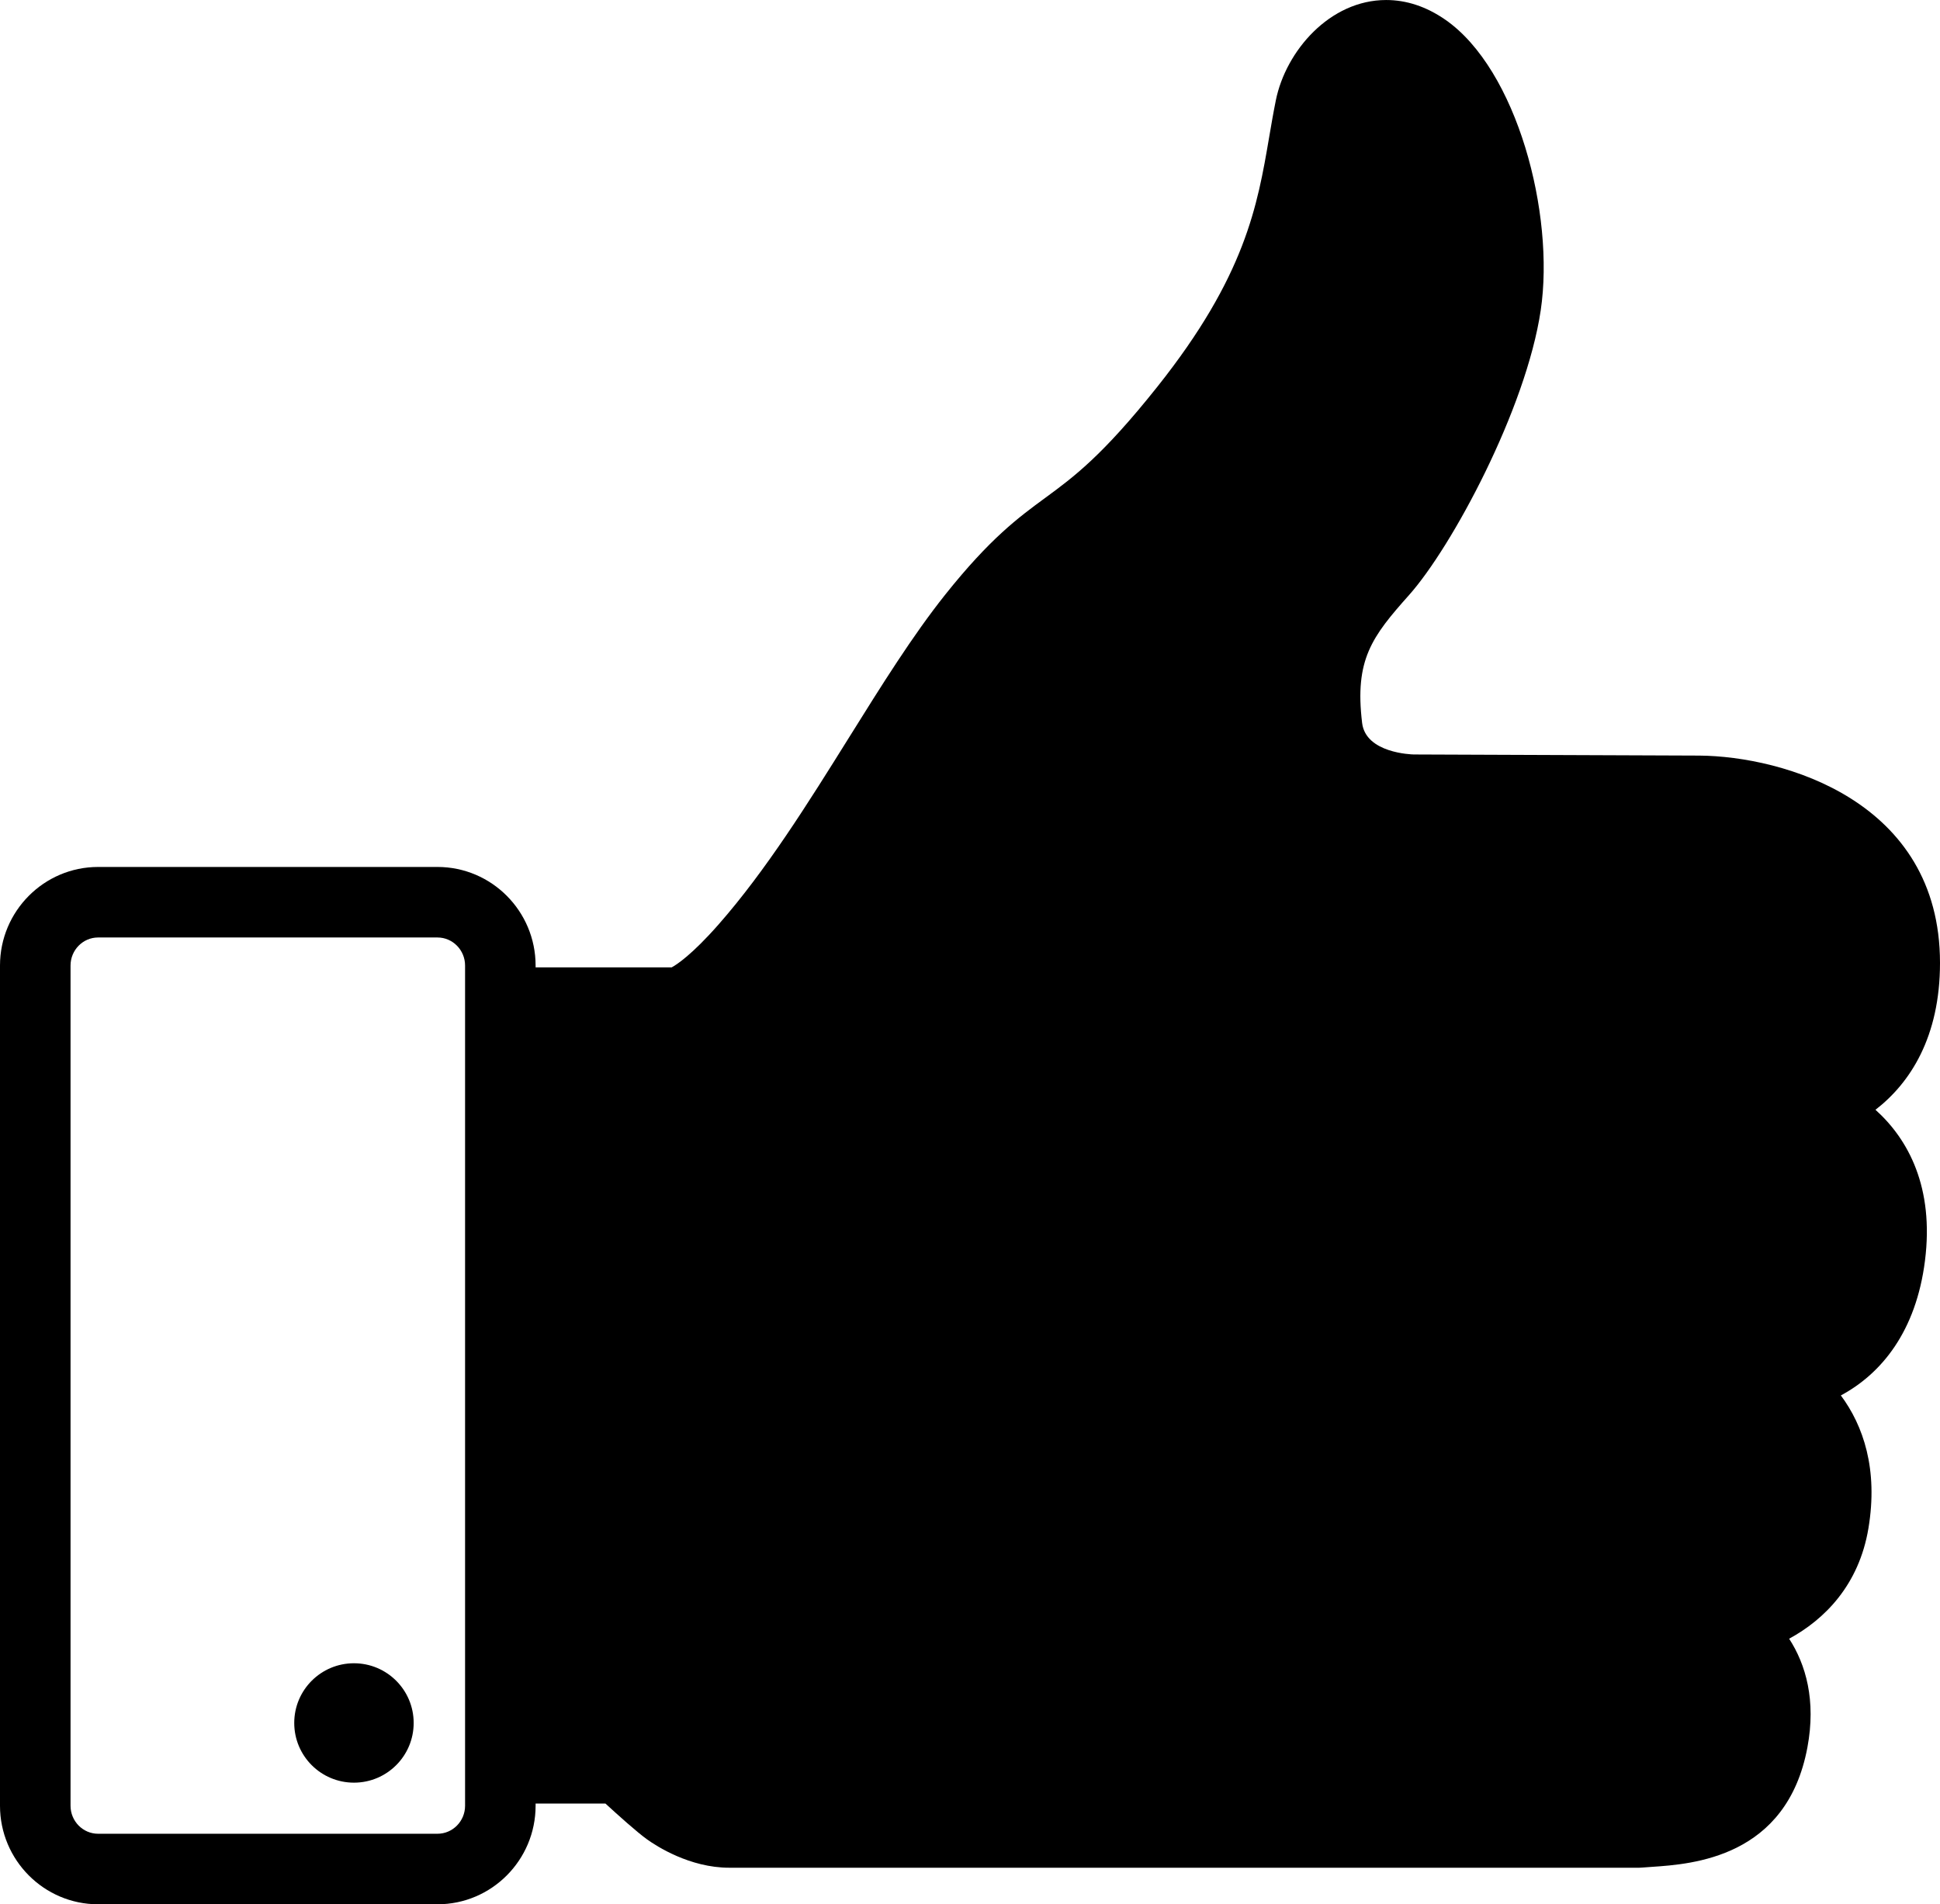 <?xml version="1.0" encoding="UTF-8"?><svg xmlns="http://www.w3.org/2000/svg" xmlns:xlink="http://www.w3.org/1999/xlink" height="471.2" preserveAspectRatio="xMidYMid meet" version="1.0" viewBox="0.0 0.0 480.0 471.2" width="480.0" zoomAndPan="magnify"><defs><clipPath id="a"><path d="M 0 214 L 133 214 L 133 471.238 L 0 471.238 Z M 0 214"/></clipPath></defs><g><g id="change1_2"><path d="M 464.035 274.629 C 472.637 267.984 480 256.598 480 238.27 C 479.996 198.09 441.09 187.152 420.477 186.98 L 349.805 186.703 C 349.316 186.691 337.93 186.398 337.02 178.914 C 335.125 163.203 339.453 157.559 348.637 147.246 C 359.199 135.395 377.582 101.238 381.211 76.789 C 384.742 52.984 375.383 17.156 357.551 4.84 C 352.902 1.629 347.992 0.004 342.965 0.004 C 329.02 0.004 318.137 12.621 315.672 24.82 C 315.051 27.898 314.523 30.988 314.012 33.977 C 311.133 50.848 308.156 68.301 286.344 95.719 C 272.727 112.84 265.586 118.082 258.684 123.152 C 251.957 128.086 245.012 133.188 233.914 147.098 C 225.824 157.25 218.145 169.559 210.016 182.59 C 199.957 198.703 189.559 215.367 177.809 228.746 C 171.141 236.336 167.391 238.738 166.184 239.391 L 129.641 239.391 C 124.82 239.391 120.914 243.297 120.914 248.117 L 120.914 437.594 C 120.914 442.406 124.82 446.316 129.641 446.316 L 149.805 446.316 C 152.844 449.109 157.598 453.387 160.109 455.184 C 162.398 456.824 170.637 462.191 180.426 462.191 L 405.594 462.191 C 405.855 462.191 406.117 462.176 406.379 462.148 C 407.074 462.094 407.855 462.035 408.688 461.98 C 418.684 461.305 442.094 459.723 447.195 432.41 C 449.371 420.781 446.801 411.891 442.672 405.52 C 451.426 400.766 459.949 392.258 462.293 378.191 C 464.734 363.555 461.004 352.762 455.469 345.316 C 465.484 339.949 474.082 329.496 476.285 311.953 C 478.562 293.883 472.195 281.957 464.035 274.629" fill="inherit"/></g><g clip-path="url(#a)" id="change1_1"><path d="M 24.27 231.992 C 20.516 231.992 17.453 235.109 17.453 238.93 L 17.453 446.855 C 17.453 450.676 20.516 453.785 24.27 453.785 L 108.246 453.785 C 112.004 453.785 115.07 450.676 115.07 446.855 L 115.07 238.93 C 115.07 235.109 112.004 231.992 108.246 231.992 Z M 108.246 471.238 L 24.27 471.238 C 10.891 471.238 0 460.297 0 446.855 L 0 238.93 C 0 225.484 10.891 214.539 24.27 214.539 L 108.246 214.539 C 121.629 214.539 132.52 225.484 132.52 238.93 L 132.52 446.855 C 132.52 460.297 121.629 471.238 108.246 471.238" fill="inherit"/></g><g id="change1_3"><path d="M 102.352 426.367 C 102.352 434.531 95.734 441.141 87.578 441.141 C 79.414 441.141 72.801 434.531 72.801 426.367 C 72.801 418.203 79.414 411.594 87.578 411.594 C 95.734 411.594 102.352 418.203 102.352 426.367" fill="inherit"/></g></g></svg>